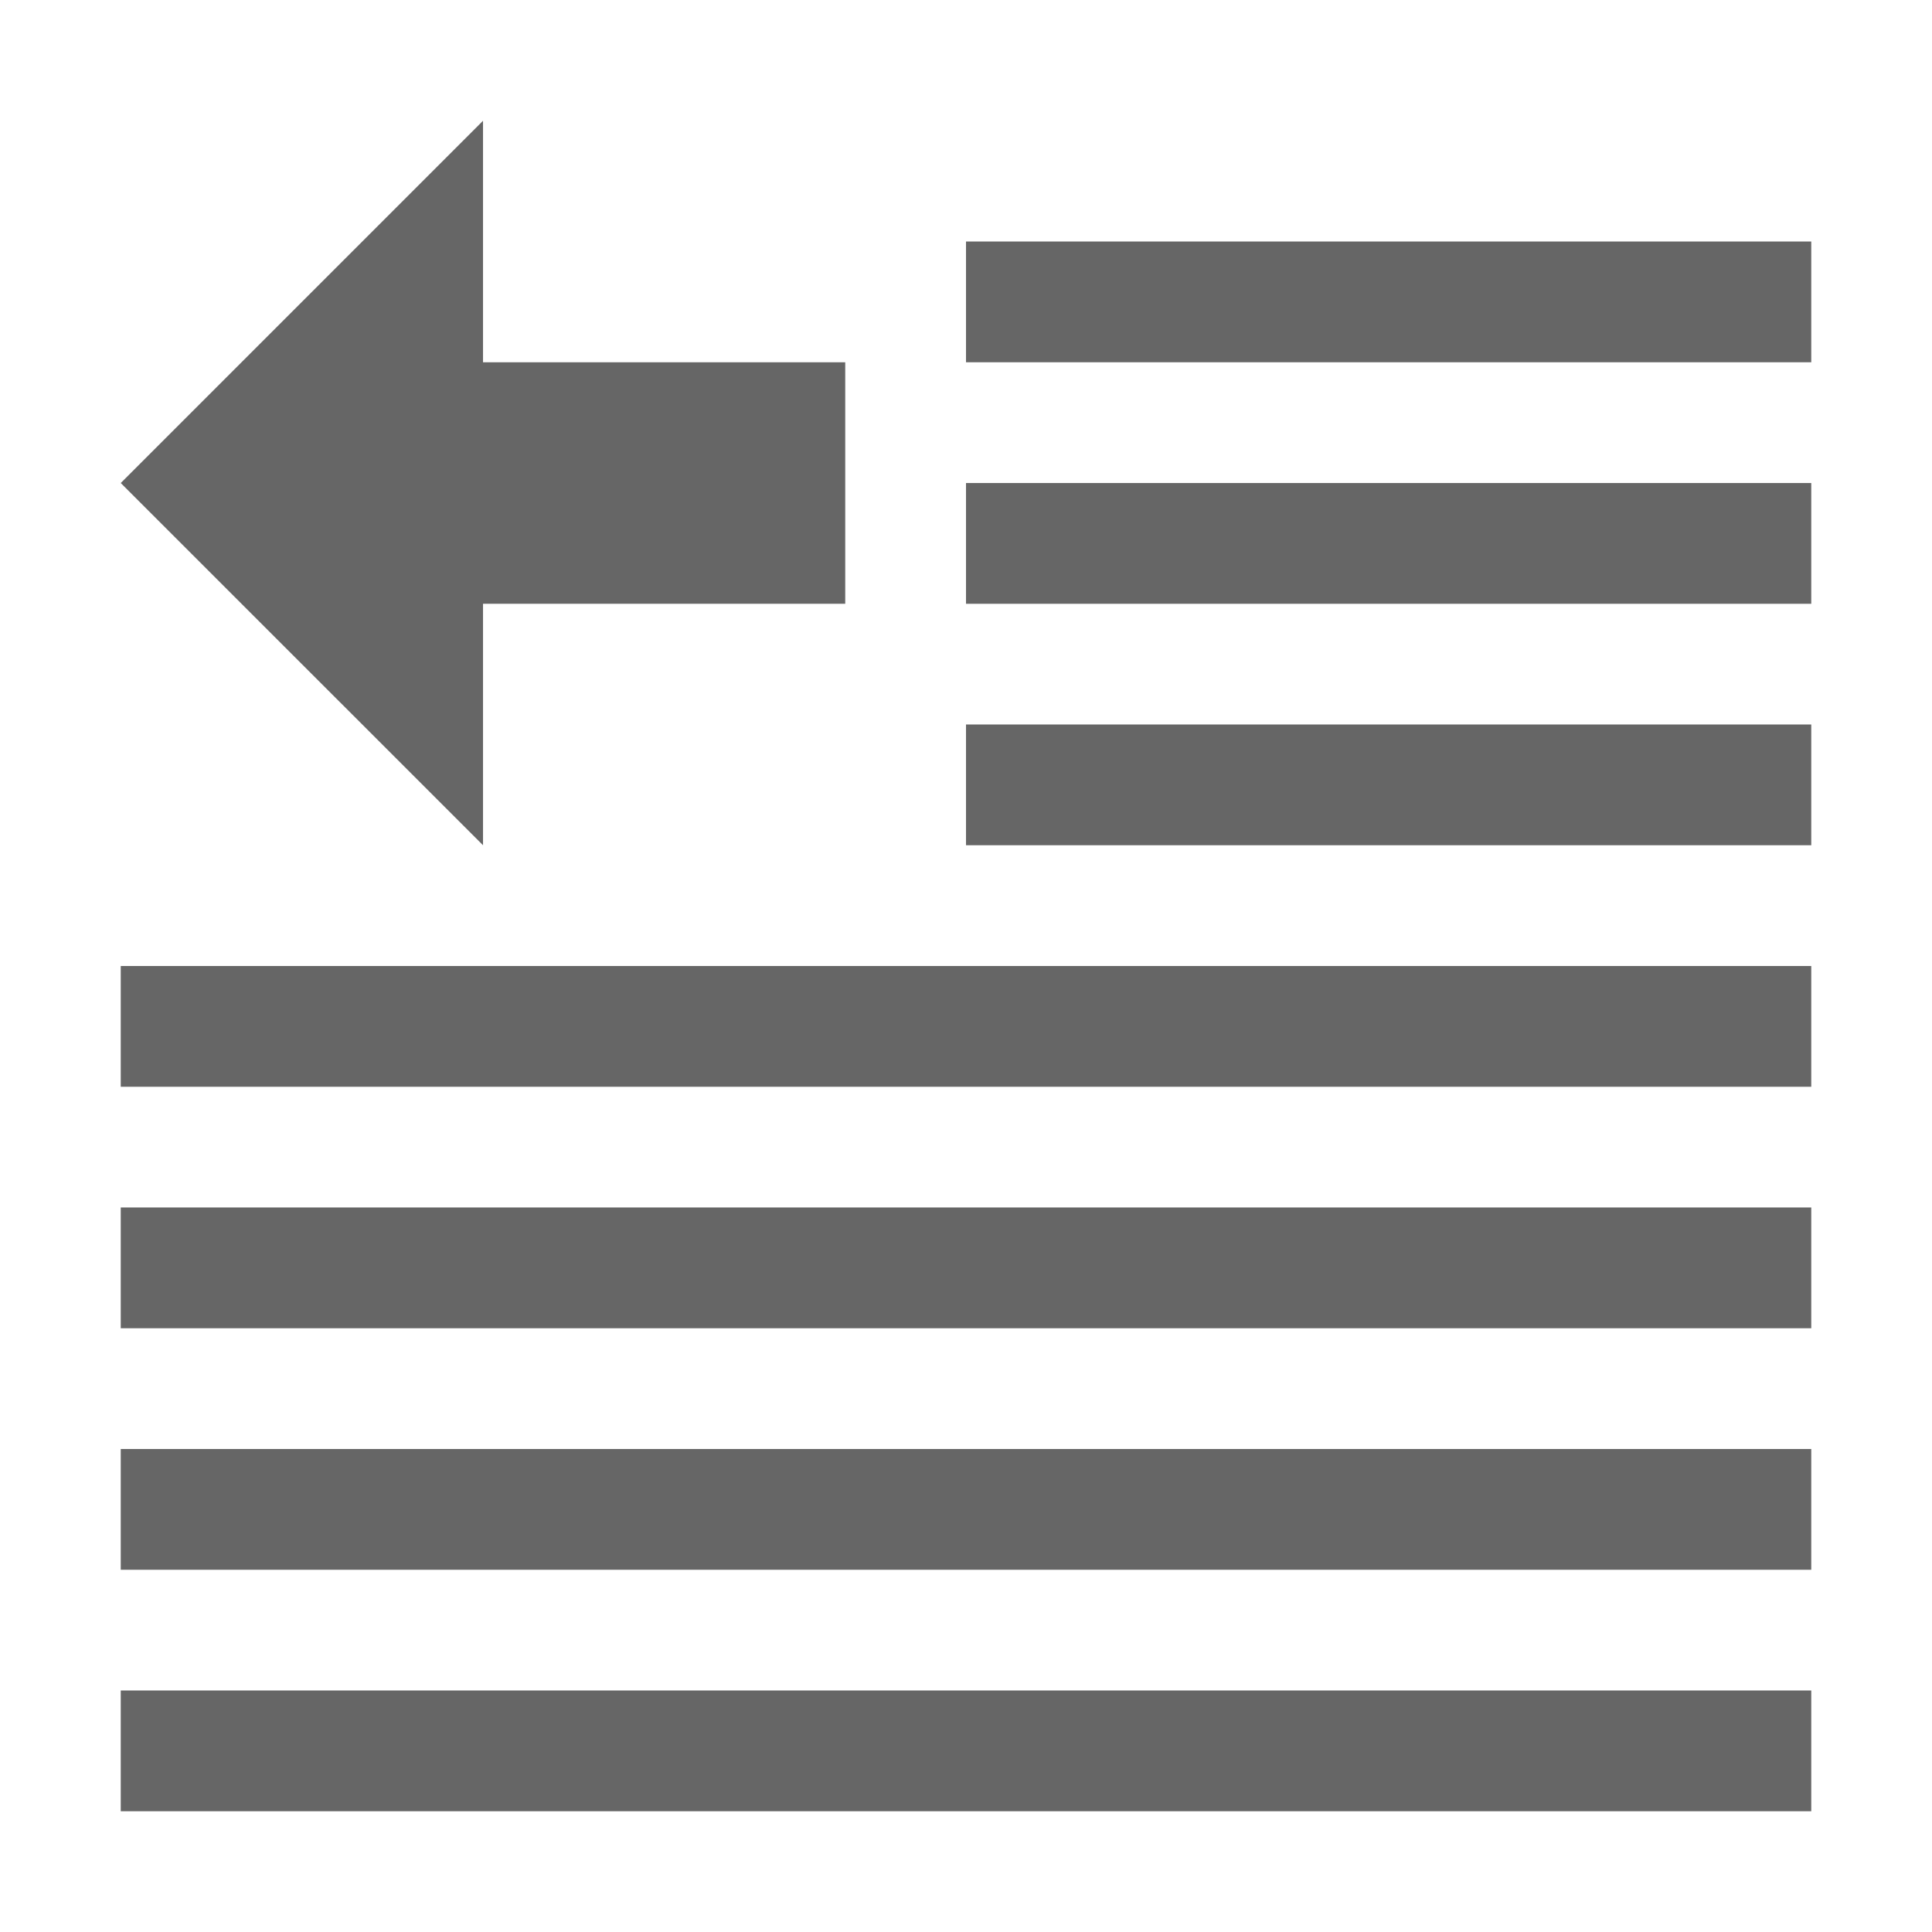 <?xml version="1.0" encoding="UTF-8"?>
<!DOCTYPE svg PUBLIC "-//W3C//DTD SVG 1.1//EN" "http://www.w3.org/Graphics/SVG/1.1/DTD/svg11.dtd">
<!-- Creator: CorelDRAW 2019 (64-Bit) -->
<svg xmlns="http://www.w3.org/2000/svg" xml:space="preserve" width="12.683mm" height="12.683mm" version="1.1" style="shape-rendering:geometricPrecision; text-rendering:geometricPrecision; image-rendering:optimizeQuality; fill-rule:evenodd; clip-rule:evenodd"
viewBox="0 0 12665.8 12665.8"
 xmlns:xlink="http://www.w3.org/1999/xlink"
 xmlns:xodm="http://www.corel.com/coreldraw/odm/2003">
 <defs>
  <style type="text/css">
   <![CDATA[
    .fil0 {fill:white;fill-opacity:0}
    .fil1 {fill:black;fill-opacity:0.6}
   ]]>
  </style>
 </defs>
 <g id="Layer_x0020_1">
  <g id="decrease-indent.svg">
   <g id="decrease_indentation">
    <polygon id="Canvas-White-Transparent" class="fil0" points="-0,0 12665.8,0 12665.8,12665.8 -0,12665.8 "/>
    <polygon id="Rectangle-8" class="fil1" points="6333,2375 11874.2,2375 11874.2,1583.3 6333,1583.3 "/>
    <polygon id="Rectangle-9" class="fil1" points="6333,3958.3 11874.2,3958.3 11874.2,3166.6 6333,3166.6 "/>
    <polygon id="Rectangle-10" class="fil1" points="6333,5541.2 11874.2,5541.2 11874.2,4749.6 6333,4749.6 "/>
    <polygon id="Rectangle-11" class="fil1" points="791.6,7124.6 11874.2,7124.6 11874.2,6333 791.6,6333 "/>
    <polygon id="Rectangle-12" class="fil1" points="791.6,7915.9 11874.2,7915.9 11874.2,8707.7 791.6,8707.7 "/>
    <polygon id="Rectangle-13" class="fil1" points="791.6,9499.4 11874.2,9499.4 11874.2,10291 791.6,10291 "/>
    <polygon id="Rectangle-14" class="fil1" points="791.6,11082.5 11874.2,11082.5 11874.2,11874.1 791.6,11874.1 "/>
    <polygon id="New-shape-Union-2" class="fil1" points="3166.6,791.6 791.6,3166.6 3166.6,5541.2 3166.6,3958 5541.2,3958 5541.2,2375 3166.6,2375 "/>
   </g>
  </g>
 </g>
</svg>
